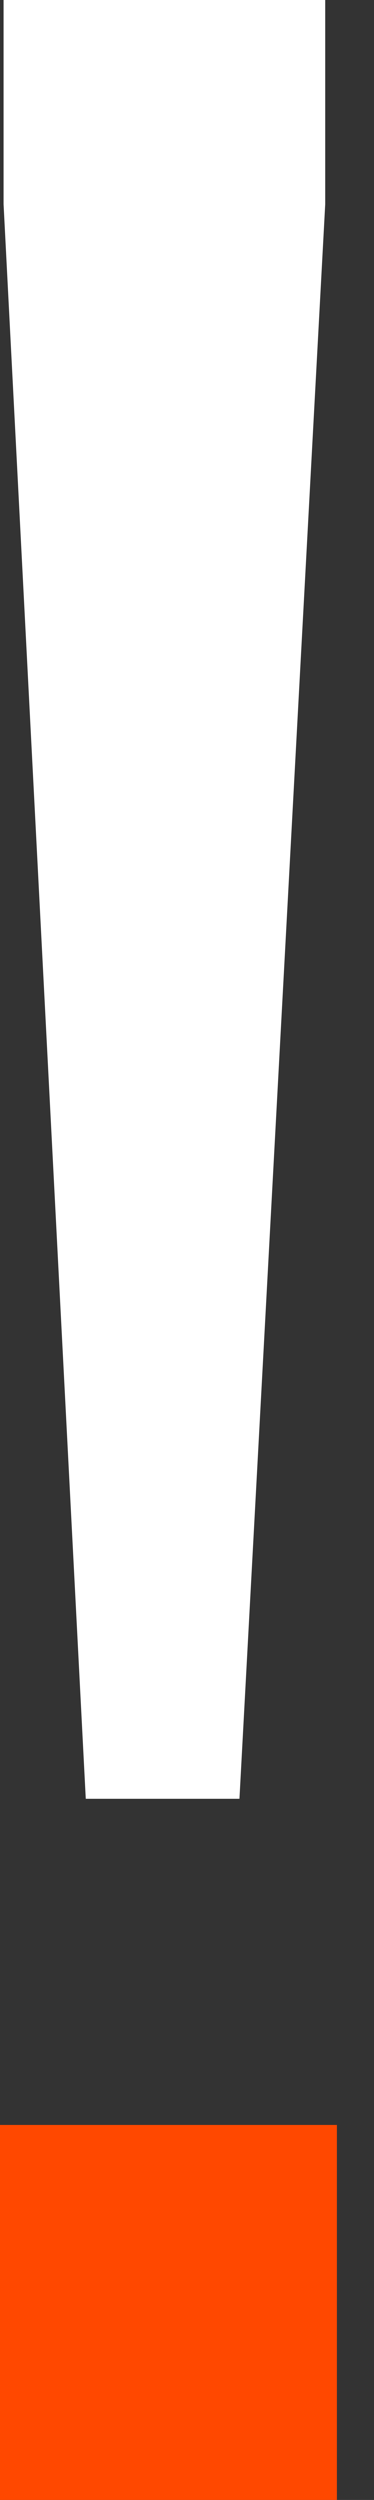 <?xml version="1.0" encoding="UTF-8"?> <svg xmlns="http://www.w3.org/2000/svg" width="9" height="60" viewBox="0 0 9 60" fill="none"><rect x="0" y="0" width="9" height="60" fill="#333333" stroke="none"/> <path d="M2.064 43.172L0.086 4.902V0H7.826V4.902L5.762 43.172H2.064Z" fill="white"></path> <rect y="51" width="8.107" height="9" fill="#FF4800"></rect> </svg> 